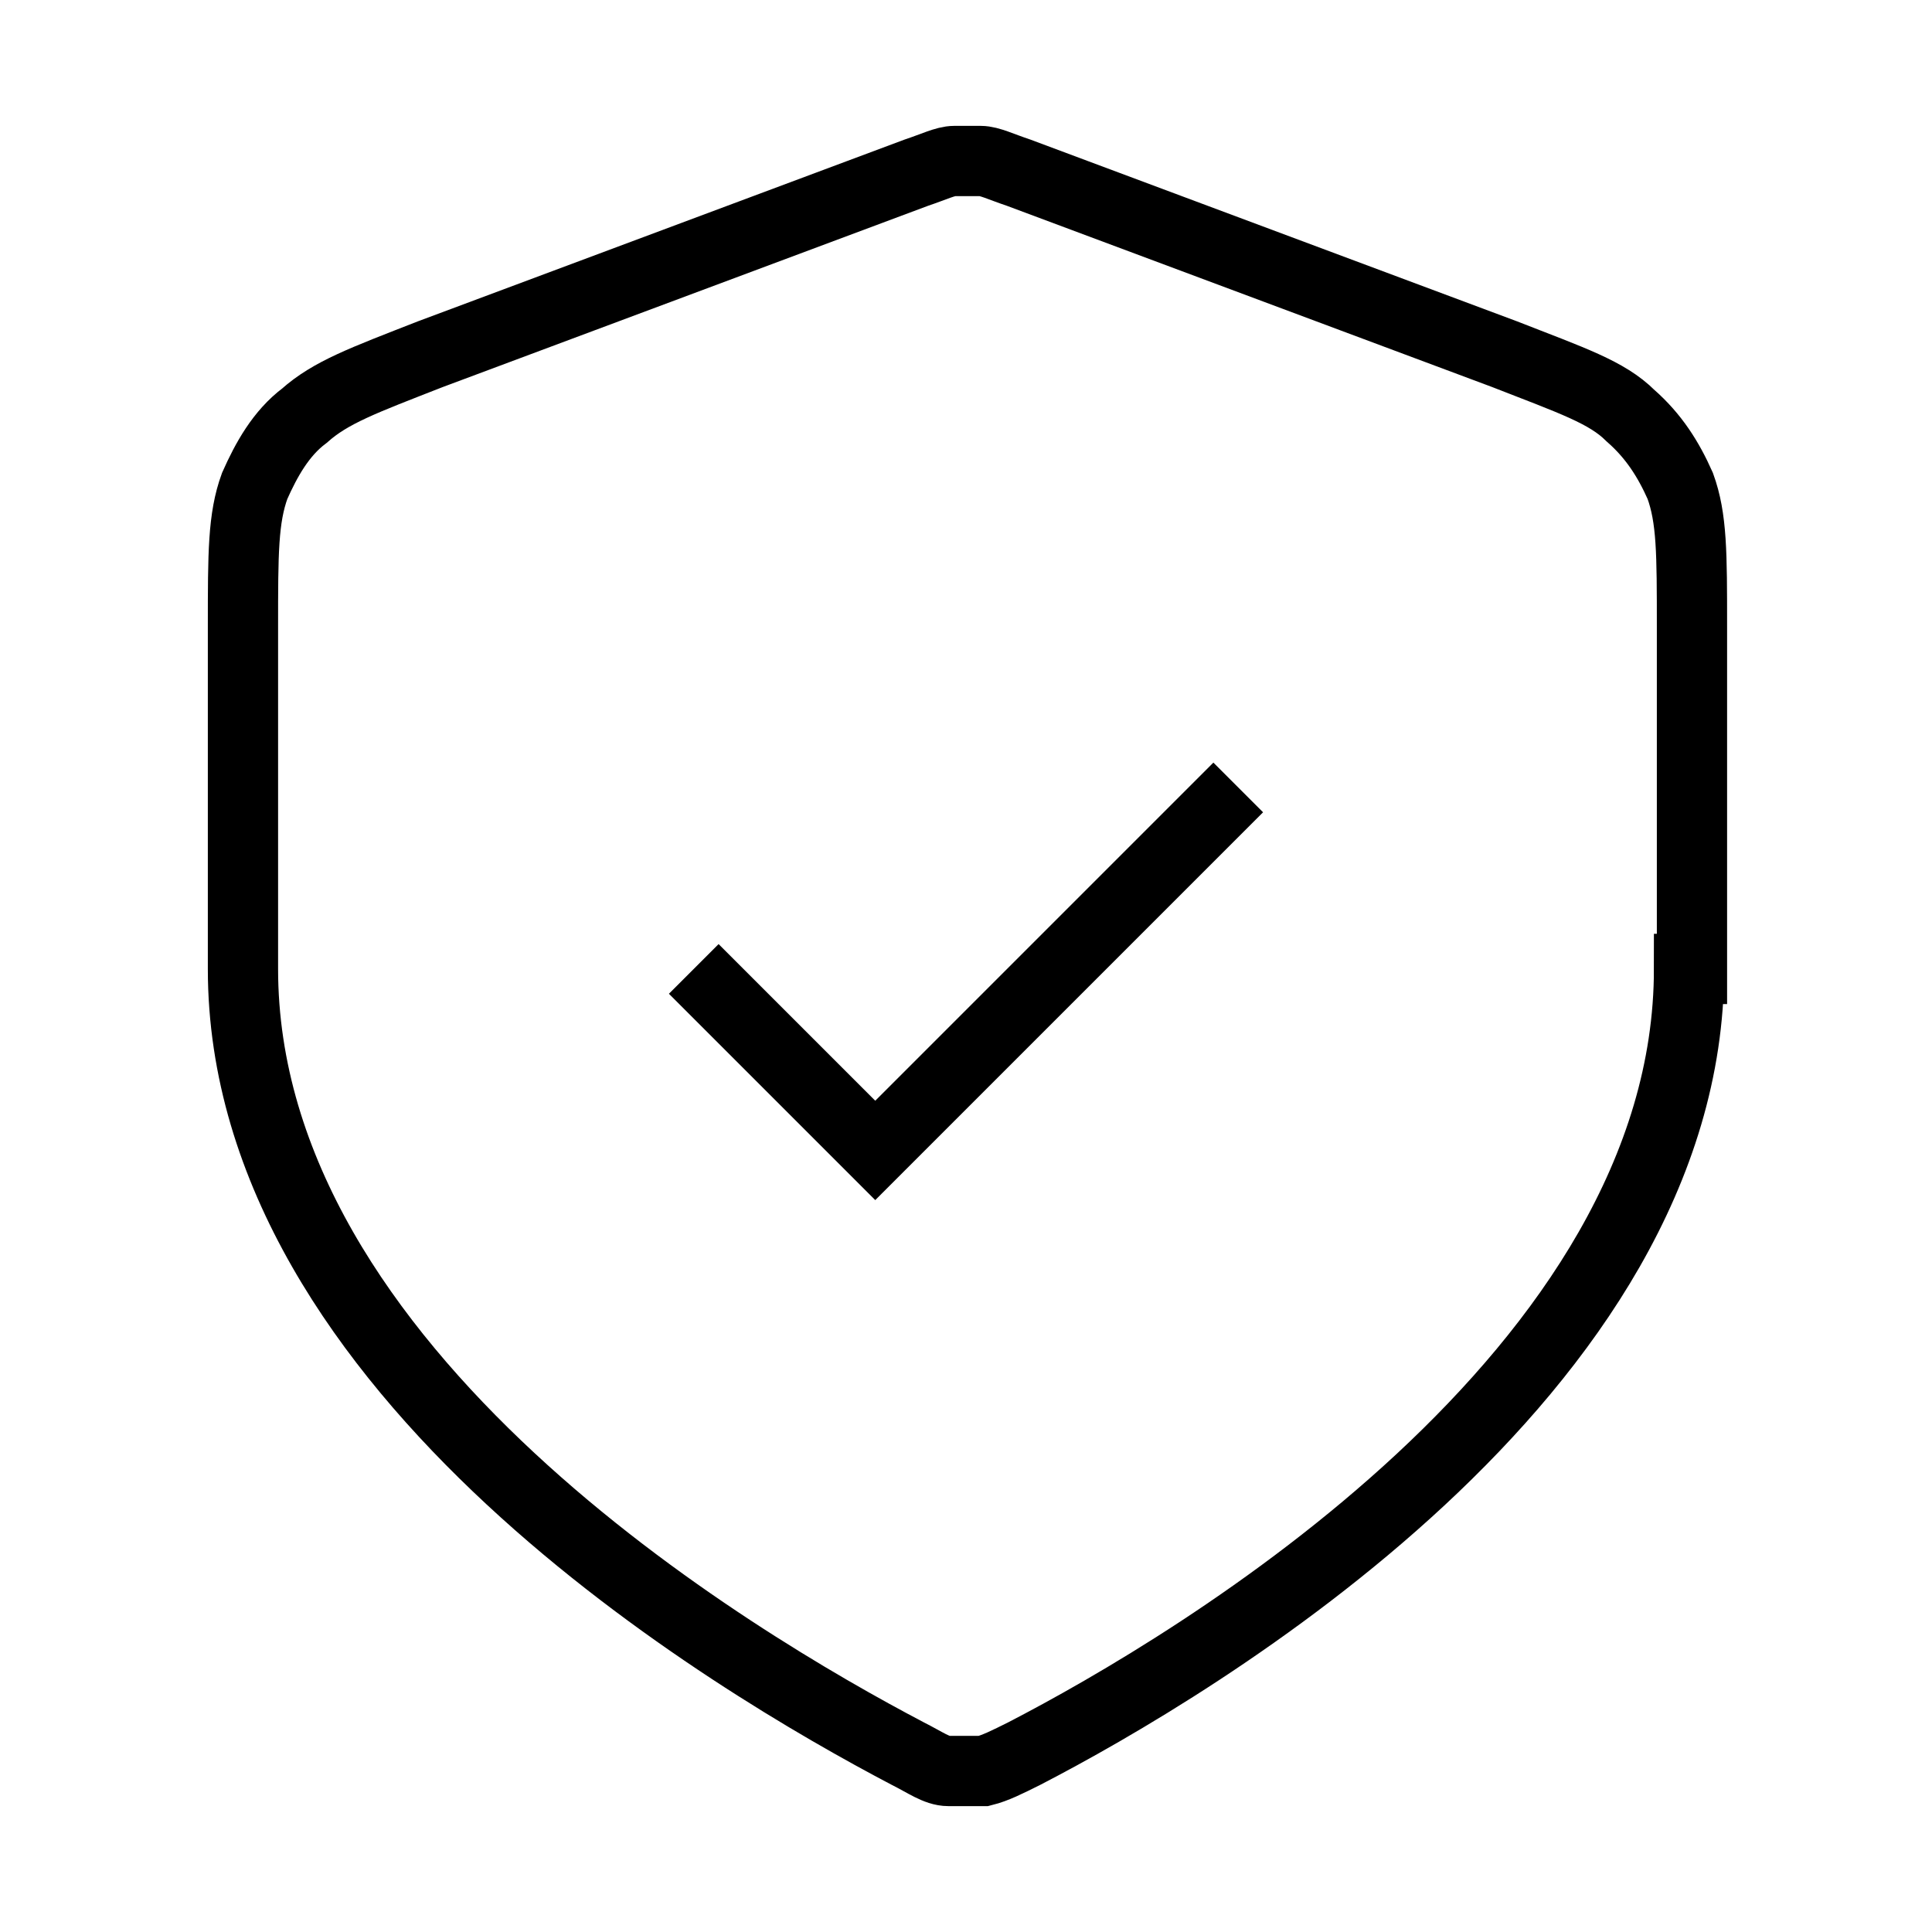 <svg width="66" height="66" viewBox="0 0 66 66" fill="none" xmlns="http://www.w3.org/2000/svg">
  <defs>
    <style>
      .cls-1 {
        fill: none;
        stroke: #000;
        stroke-width: 2.4px;
      }
    </style>
  </defs>
  <g id="SVGRepo_iconCarrier" data-name="SVGRepo iconCarrier">
    <path class="cls-1" d="M23.7,33.1l6.2,6.2,12.4-12.4M57.7,33.1c0,13.8-16.9,23.8-22.7,26.8-.6.3-1,.5-1.4.6-.3,0-.8,0-1.2,0-.4,0-.8-.3-1.4-.6-5.9-3.1-22.7-13-22.7-26.8v-11.7c0-2.5,0-3.7.4-4.8.4-.9.9-1.8,1.7-2.4.9-.8,2-1.2,4.3-2.1l16.6-6.2c.6-.2,1-.4,1.3-.4.3,0,.6,0,.9,0,.3,0,.7.2,1.3.4l16.6,6.2c2.3.9,3.5,1.3,4.3,2.1.8.7,1.3,1.5,1.7,2.4.4,1.1.4,2.3.4,4.8v11.7Z"/>
  </g>
</svg>